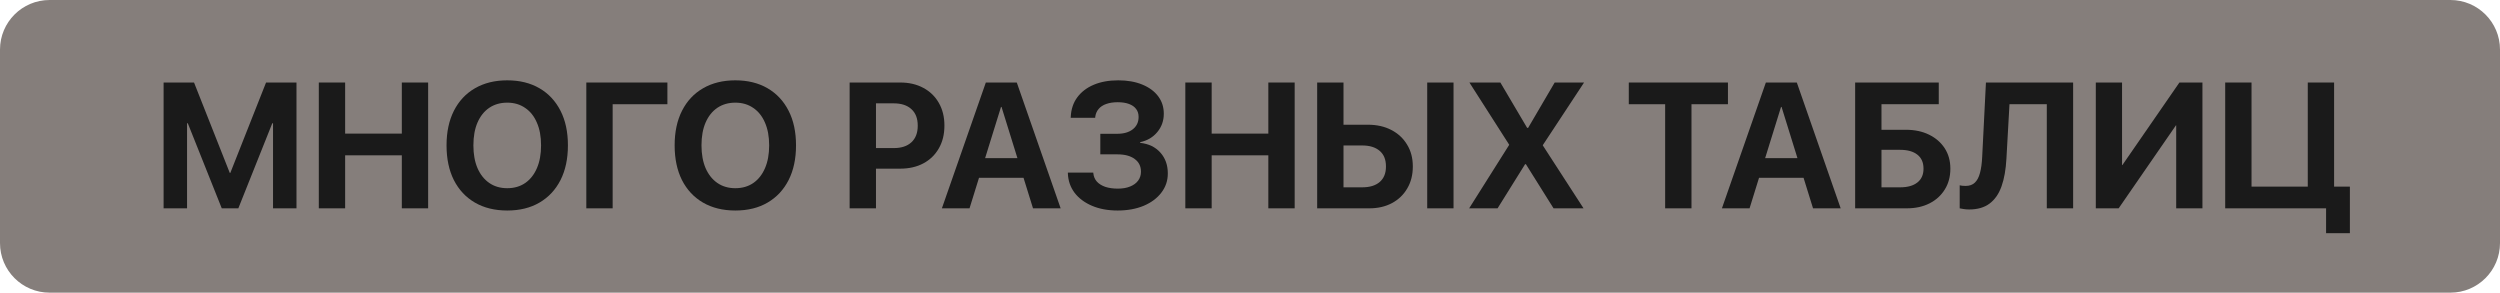 <?xml version="1.0" encoding="UTF-8"?> <svg xmlns="http://www.w3.org/2000/svg" width="504" height="59" viewBox="0 0 504 59" fill="none"><path d="M0 10C0 4.477 4.477 0 10 0H494C499.523 0 504 4.477 504 10V49C504 54.523 499.523 59 494 59H10C4.477 59 0 54.523 0 49V10Z" fill="#857E7B"></path><path d="M448.6 16.635H453.908V37.623H465.246V16.635H470.555V42H448.6V16.635ZM468.938 47.01V42H465.264V37.623H473.736V47.01H468.938Z" fill="#1A1A1A"></path><path d="M422.514 42V16.635H427.805V33.281H430.055L426.557 35.18L439.371 16.635H444.012V42H438.721V25.266H436.295L439.969 23.385L427.119 42H422.514Z" fill="#1A1A1A"></path><path d="M396.99 42.228C396.568 42.228 396.188 42.199 395.848 42.141C395.508 42.094 395.25 42.047 395.074 42V37.359C395.203 37.383 395.373 37.412 395.584 37.447C395.807 37.471 396.029 37.482 396.252 37.482C397.049 37.482 397.676 37.26 398.133 36.815C398.602 36.369 398.947 35.713 399.17 34.846C399.404 33.967 399.551 32.895 399.609 31.629L400.365 16.635H417.943V42H412.635V21.012H405.111L404.496 31.98C404.379 34.172 404.051 36.029 403.512 37.553C402.973 39.076 402.17 40.236 401.104 41.033C400.049 41.83 398.678 42.228 396.99 42.228Z" fill="#1A1A1A"></path><path d="M373.998 42V16.635H390.855V21.012H379.307V26.162H384.229C385.998 26.162 387.551 26.49 388.887 27.146C390.234 27.803 391.289 28.717 392.051 29.889C392.812 31.061 393.193 32.426 393.193 33.984V34.02C393.193 35.613 392.818 37.008 392.068 38.203C391.33 39.398 390.305 40.33 388.992 40.998C387.68 41.666 386.15 42 384.404 42H373.998ZM379.307 37.764H383.086C384.562 37.764 385.711 37.441 386.531 36.797C387.363 36.152 387.779 35.227 387.779 34.02V33.984C387.779 32.754 387.363 31.816 386.531 31.172C385.711 30.527 384.557 30.205 383.068 30.205H379.307V37.764Z" fill="#1A1A1A"></path><path d="M347.139 42L355.998 16.635H360.674V21.557H359.057L352.711 42H347.139ZM351.902 35.848L353.203 31.875H365.033L366.334 35.848H351.902ZM365.508 42L359.162 21.557V16.635H362.238L371.08 42H365.508Z" fill="#1A1A1A"></path><path d="M335.695 42V21.012H328.365V16.635H348.352V21.012H341.004V42H335.695Z" fill="#1A1A1A"></path><path d="M296.18 42L305.461 27.287L304.248 31.594V29.168L296.232 16.635H302.473L307.869 25.775H310.312L306.867 27.832L313.424 16.635H319.348L311.033 29.256V31.699L309.785 27.393L319.242 42H313.195L307.623 33.105H305.18L308.695 31.119L301.91 42H296.18Z" fill="#1A1A1A"></path><path d="M268.195 42V37.764H274.629C276.141 37.764 277.312 37.406 278.145 36.691C278.988 35.965 279.41 34.928 279.41 33.58V33.545C279.41 32.174 278.988 31.131 278.145 30.416C277.301 29.689 276.123 29.326 274.611 29.326H268.195V25.143H275.771C277.553 25.143 279.123 25.494 280.482 26.197C281.842 26.9 282.902 27.885 283.664 29.15C284.438 30.404 284.824 31.869 284.824 33.545V33.58C284.824 35.256 284.449 36.727 283.699 37.992C282.961 39.258 281.936 40.242 280.623 40.945C279.311 41.648 277.781 42 276.035 42H268.195ZM265.541 42V16.635H270.85V42H265.541ZM287.725 42V16.635H293.033V42H287.725Z" fill="#1A1A1A"></path><path d="M238.963 42V16.635H244.271V26.936H255.697V16.635H261.006V42H255.697V31.312H244.271V42H238.963Z" fill="#1A1A1A"></path><path d="M221.824 31.119V26.971H225.234C226.559 26.971 227.607 26.666 228.381 26.057C229.154 25.436 229.541 24.615 229.541 23.596V23.561C229.541 22.939 229.377 22.412 229.049 21.979C228.721 21.533 228.24 21.193 227.607 20.959C226.986 20.725 226.225 20.607 225.322 20.607C224.443 20.607 223.676 20.725 223.02 20.959C222.375 21.182 221.865 21.516 221.49 21.961C221.115 22.395 220.887 22.922 220.805 23.543L220.787 23.754H215.848L215.865 23.543C215.936 22.031 216.369 20.73 217.166 19.641C217.975 18.539 219.082 17.689 220.488 17.092C221.895 16.494 223.547 16.195 225.445 16.195C227.285 16.195 228.891 16.477 230.262 17.039C231.645 17.602 232.717 18.387 233.479 19.395C234.24 20.402 234.621 21.574 234.621 22.91V22.945C234.621 24.352 234.182 25.582 233.303 26.637C232.436 27.68 231.287 28.354 229.857 28.658V28.799C231.58 28.986 232.939 29.643 233.936 30.768C234.932 31.881 235.43 33.275 235.43 34.951V34.986C235.43 36.428 234.996 37.711 234.129 38.836C233.273 39.961 232.084 40.846 230.561 41.49C229.037 42.123 227.291 42.44 225.322 42.44C223.365 42.44 221.643 42.123 220.154 41.49C218.666 40.857 217.494 39.984 216.639 38.871C215.795 37.746 215.344 36.451 215.285 34.986V34.793H220.4L220.418 34.951C220.488 35.607 220.729 36.164 221.139 36.621C221.561 37.078 222.129 37.43 222.844 37.676C223.559 37.91 224.402 38.027 225.375 38.027C226.312 38.027 227.127 37.887 227.818 37.605C228.521 37.324 229.061 36.932 229.436 36.428C229.822 35.912 230.016 35.315 230.016 34.635V34.6C230.016 33.51 229.594 32.66 228.75 32.051C227.918 31.43 226.764 31.119 225.287 31.119H221.824Z" fill="#1A1A1A"></path><path d="M189.885 42L198.744 16.635H203.42V21.557H201.803L195.457 42H189.885ZM194.648 35.848L195.949 31.875H207.779L209.08 35.848H194.648ZM208.254 42L201.908 21.557V16.635H204.984L213.826 42H208.254Z" fill="#1A1A1A"></path><path d="M173.959 34.002V29.854H180.182C181.705 29.854 182.889 29.467 183.732 28.693C184.588 27.908 185.016 26.795 185.016 25.354V25.318C185.016 23.877 184.588 22.77 183.732 21.996C182.889 21.223 181.705 20.836 180.182 20.836H173.959V16.635H181.482C183.264 16.635 184.822 16.998 186.158 17.725C187.494 18.439 188.531 19.447 189.27 20.748C190.02 22.049 190.395 23.566 190.395 25.301V25.336C190.395 27.082 190.02 28.605 189.27 29.906C188.531 31.207 187.494 32.215 186.158 32.93C184.822 33.645 183.264 34.002 181.482 34.002H173.959ZM171.287 42V16.635H176.596V42H171.287Z" fill="#1A1A1A"></path><path d="M148.242 42.44C145.734 42.44 143.561 41.906 141.721 40.84C139.893 39.773 138.48 38.262 137.484 36.305C136.5 34.336 136.008 32.01 136.008 29.326V29.291C136.008 26.596 136.506 24.27 137.502 22.312C138.498 20.355 139.91 18.85 141.738 17.795C143.578 16.729 145.746 16.195 148.242 16.195C150.75 16.195 152.918 16.729 154.746 17.795C156.574 18.861 157.986 20.373 158.982 22.33C159.979 24.275 160.477 26.596 160.477 29.291V29.326C160.477 32.01 159.979 34.336 158.982 36.305C157.986 38.262 156.574 39.773 154.746 40.84C152.93 41.906 150.762 42.44 148.242 42.44ZM148.242 37.94C149.648 37.94 150.861 37.588 151.881 36.885C152.9 36.17 153.686 35.168 154.236 33.879C154.787 32.59 155.062 31.072 155.062 29.326V29.291C155.062 27.521 154.781 25.998 154.219 24.721C153.668 23.432 152.877 22.441 151.846 21.75C150.826 21.047 149.625 20.695 148.242 20.695C146.859 20.695 145.652 21.041 144.621 21.732C143.602 22.424 142.811 23.414 142.248 24.703C141.697 25.98 141.422 27.51 141.422 29.291V29.326C141.422 31.084 141.697 32.607 142.248 33.897C142.811 35.185 143.602 36.182 144.621 36.885C145.641 37.588 146.848 37.94 148.242 37.94Z" fill="#1A1A1A"></path><path d="M123.51 42H118.201V16.635H134.549V21.012H123.51V42Z" fill="#1A1A1A"></path><path d="M102.258 42.44C99.75 42.44 97.576 41.906 95.736 40.84C93.908 39.773 92.496 38.262 91.5 36.305C90.516 34.336 90.023 32.01 90.023 29.326V29.291C90.023 26.596 90.522 24.27 91.518 22.312C92.514 20.355 93.926 18.85 95.754 17.795C97.594 16.729 99.762 16.195 102.258 16.195C104.766 16.195 106.934 16.729 108.762 17.795C110.59 18.861 112.002 20.373 112.998 22.33C113.994 24.275 114.492 26.596 114.492 29.291V29.326C114.492 32.01 113.994 34.336 112.998 36.305C112.002 38.262 110.59 39.773 108.762 40.84C106.945 41.906 104.777 42.44 102.258 42.44ZM102.258 37.94C103.664 37.94 104.877 37.588 105.896 36.885C106.916 36.17 107.701 35.168 108.252 33.879C108.803 32.59 109.078 31.072 109.078 29.326V29.291C109.078 27.521 108.797 25.998 108.234 24.721C107.684 23.432 106.893 22.441 105.861 21.75C104.842 21.047 103.641 20.695 102.258 20.695C100.875 20.695 99.668 21.041 98.637 21.732C97.617 22.424 96.826 23.414 96.264 24.703C95.713 25.98 95.438 27.51 95.438 29.291V29.326C95.438 31.084 95.713 32.607 96.264 33.897C96.826 35.185 97.617 36.182 98.637 36.885C99.656 37.588 100.863 37.94 102.258 37.94Z" fill="#1A1A1A"></path><path d="M64.272 42V16.635H69.58V26.936H81.006V16.635H86.314V42H81.006V31.312H69.58V42H64.272Z" fill="#1A1A1A"></path><path d="M32.982 42V16.635H39.117L46.324 34.863H46.43L53.637 16.635H59.772V42H55.043V24.844H52.582L57.891 17.338L48.047 42H44.707L34.863 17.338L40.172 24.844H37.711V42H32.982Z" fill="#1A1A1A"></path></svg> 